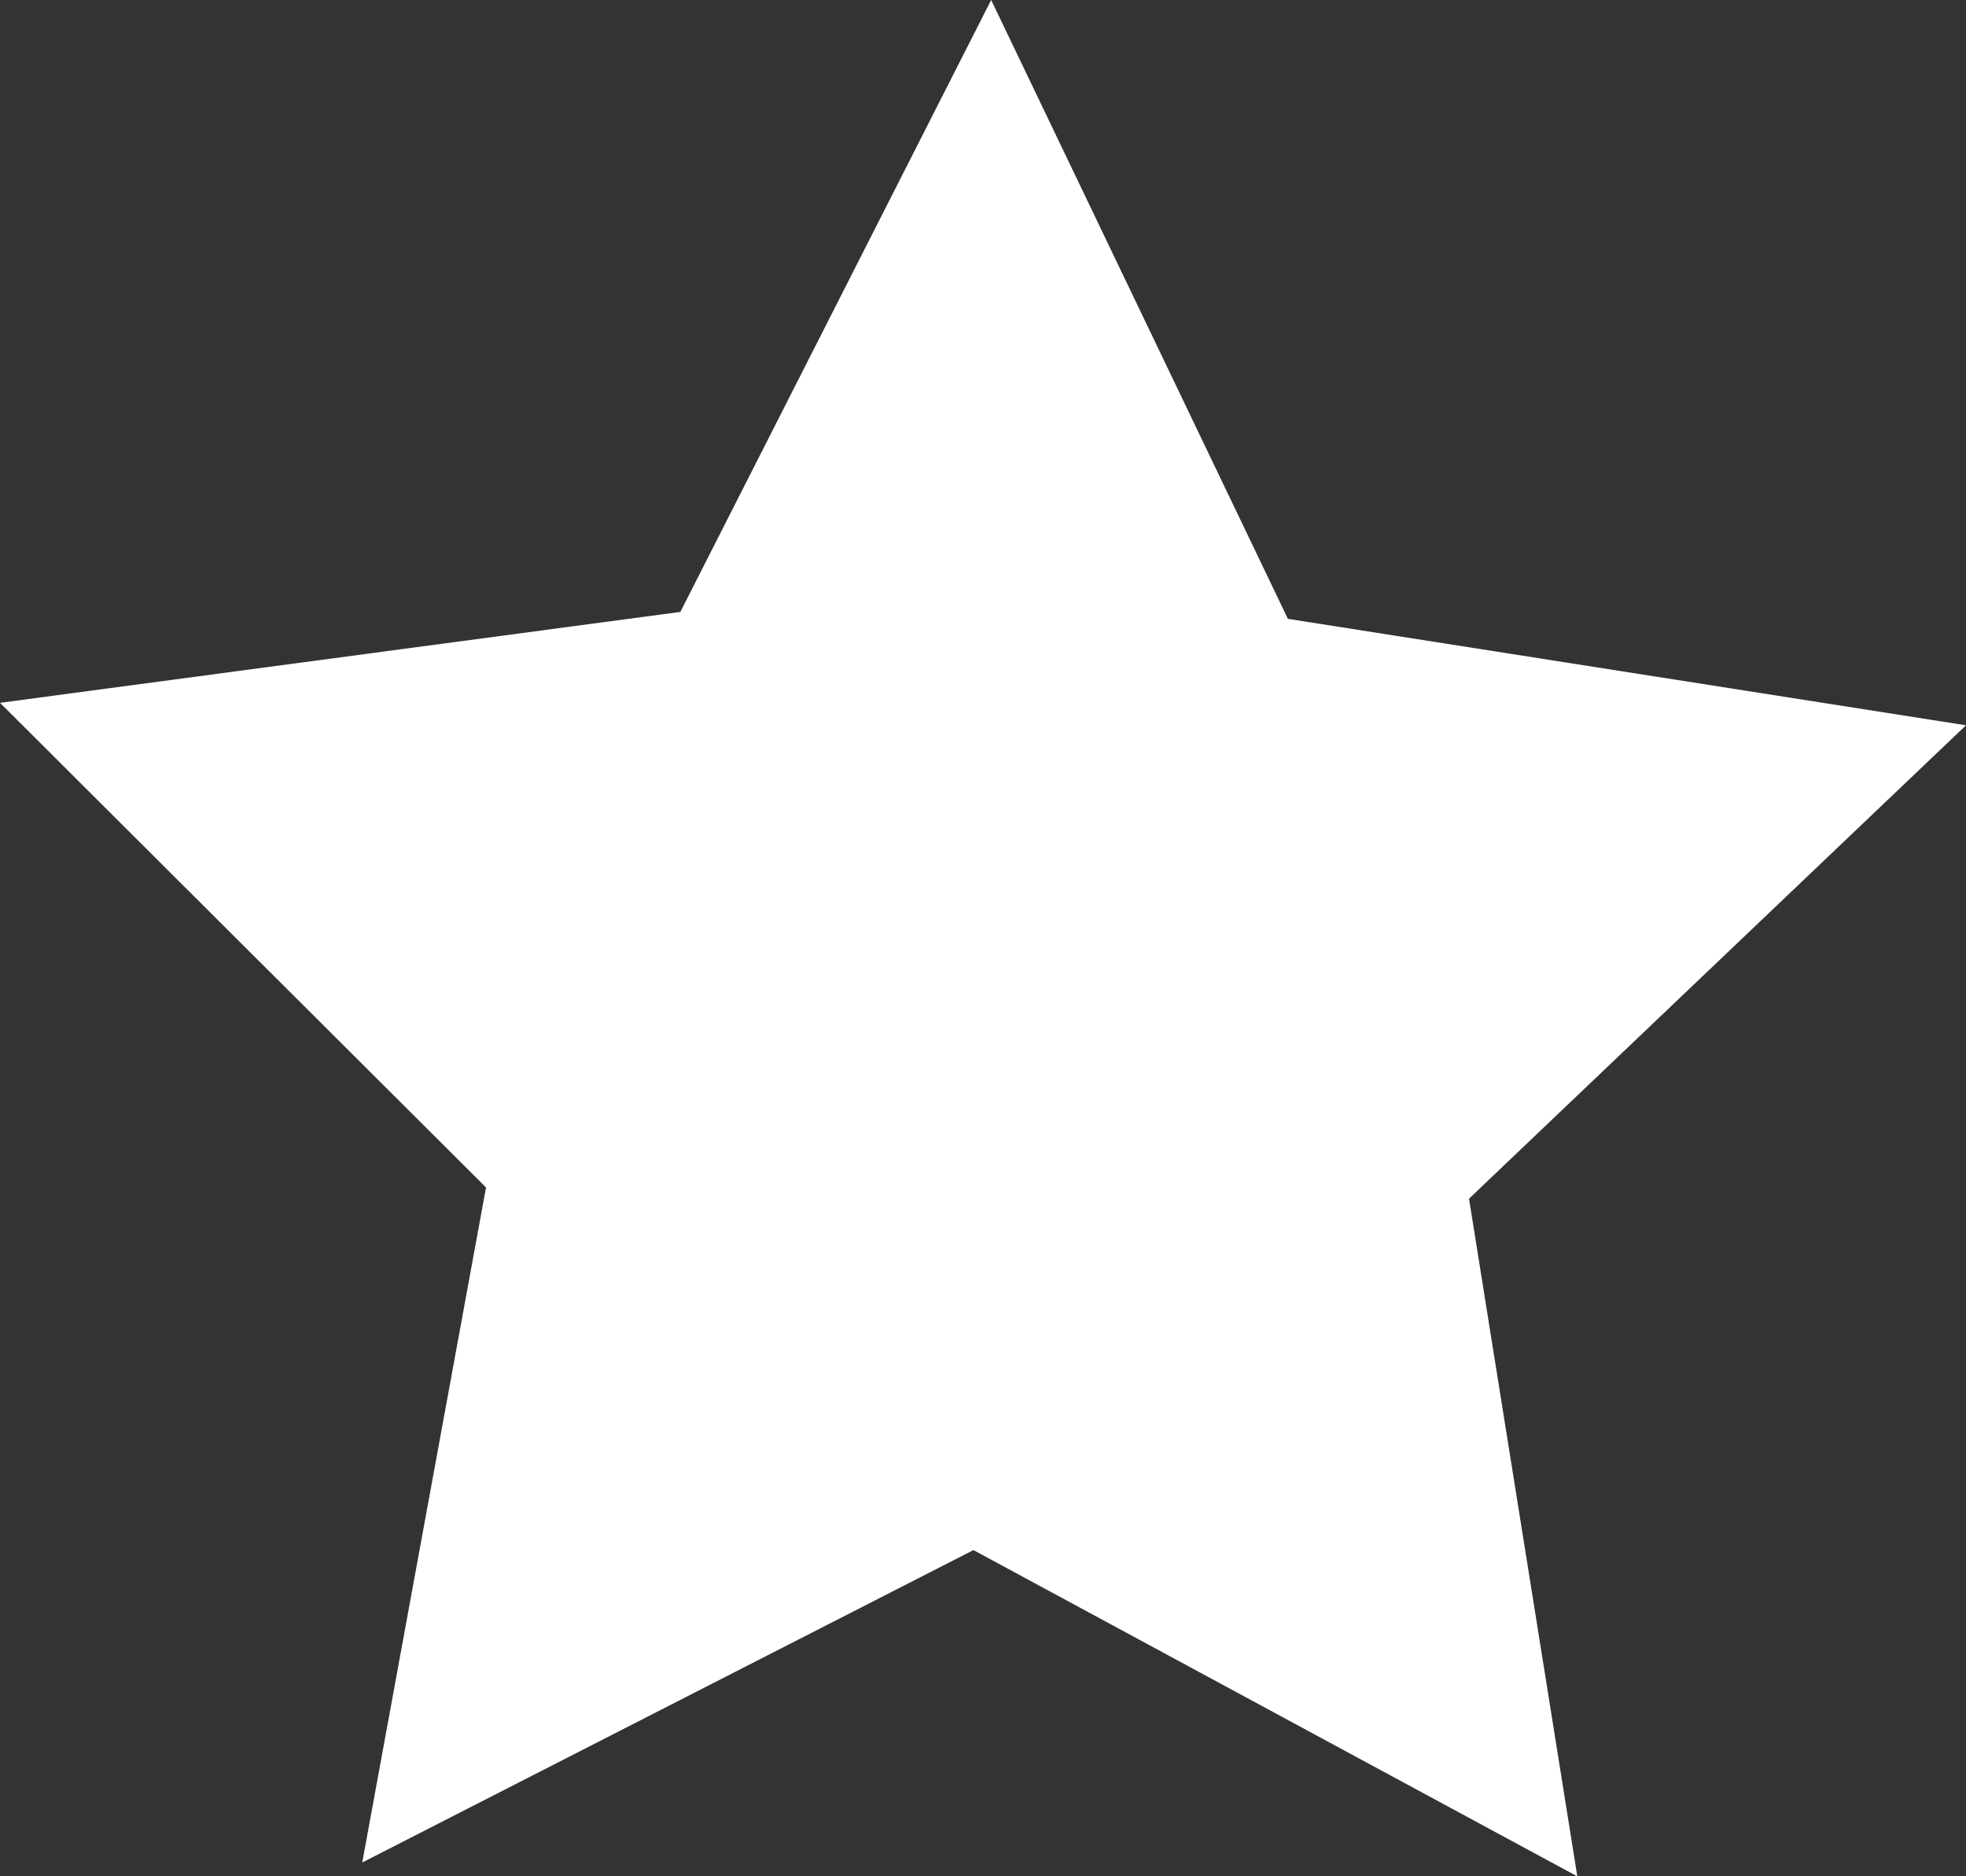 <?xml version="1.0" encoding="UTF-8" standalone="no"?>
<!-- Generator: Gravit.io -->

<svg
   style="isolation:isolate"
   viewBox="0 0 328.78 313.85"
   width="328.78"
   height="313.85"
   version="1.1"
   id="svg4"
   sodipodi:docname="rating_unfilled.svg"
   inkscape:version="1.2 (dc2aedaf03, 2022-05-15)"
   xmlns:inkscape="http://www.inkscape.org/namespaces/inkscape"
   xmlns:sodipodi="http://sodipodi.sourceforge.net/DTD/sodipodi-0.dtd"
   xmlns="http://www.w3.org/2000/svg"
   xmlns:svg="http://www.w3.org/2000/svg">
  <rect x="0" y="0" width="328.78" height="313.85" fill="#333333" stroke="none"/>
  <defs
     id="defs8" />
  <sodipodi:namedview
     id="namedview6"
     pagecolor="#505050"
     bordercolor="#ffffff"
     borderopacity="1"
     inkscape:showpageshadow="0"
     inkscape:pageopacity="0"
     inkscape:pagecheckerboard="1"
     inkscape:deskcolor="#505050"
     showgrid="false"
     inkscape:zoom="0.75195155"
     inkscape:cx="164.90424"
     inkscape:cy="157.58994"
     inkscape:window-width="1920"
     inkscape:window-height="1017"
     inkscape:window-x="-8"
     inkscape:window-y="-8"
     inkscape:window-maximized="1"
     inkscape:current-layer="svg4" />
  <path
     d=" M 263.779 313.85 L 162.791 259.275 L 60.582 311.527 L 81.279 198.617 L 0 117.557 L 113.779 102.35 L 165.755 0 L 215.378 103.511 L 328.78 121.316 L 245.669 200.496 L 263.779 313.85 Z "
     fill="rgb(139,139,139)"
     id="path2"
     style="fill:#ffffff" />
</svg>
